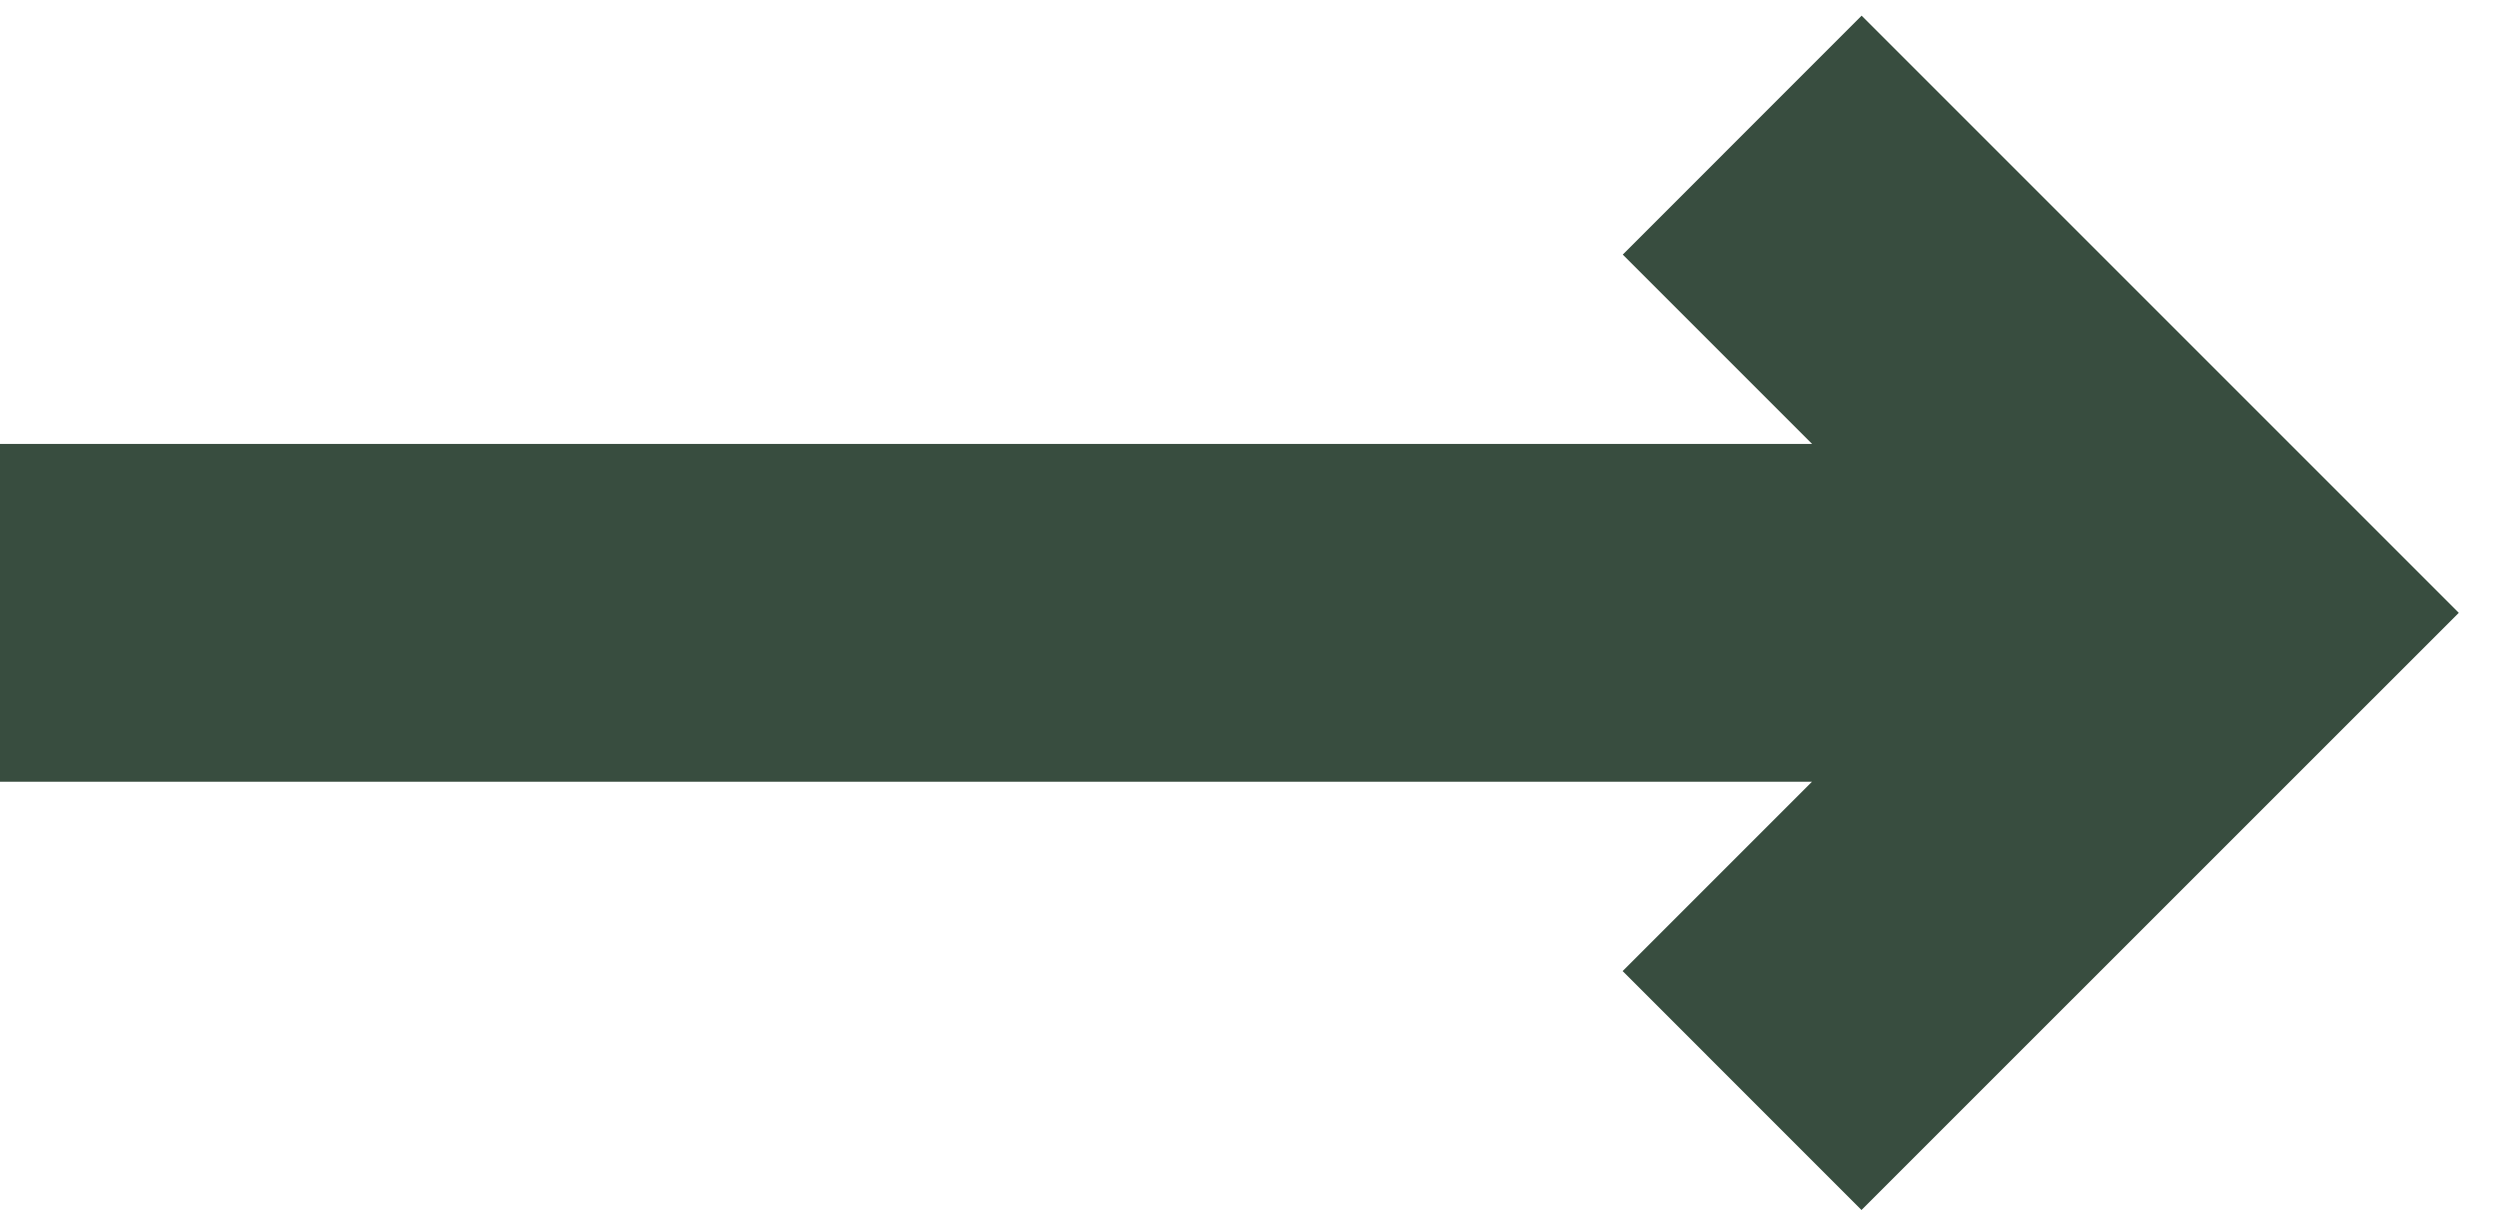 <?xml version="1.0" encoding="UTF-8"?> <svg xmlns="http://www.w3.org/2000/svg" width="37" height="18" viewBox="0 0 37 18" fill="none"><path d="M36.39 9.07L27.55 17.908L24.015 14.372L26.817 11.57H0V6.57H26.819L24.017 3.768L27.552 0.232L36.39 9.07Z" fill="#384D3F"></path></svg> 